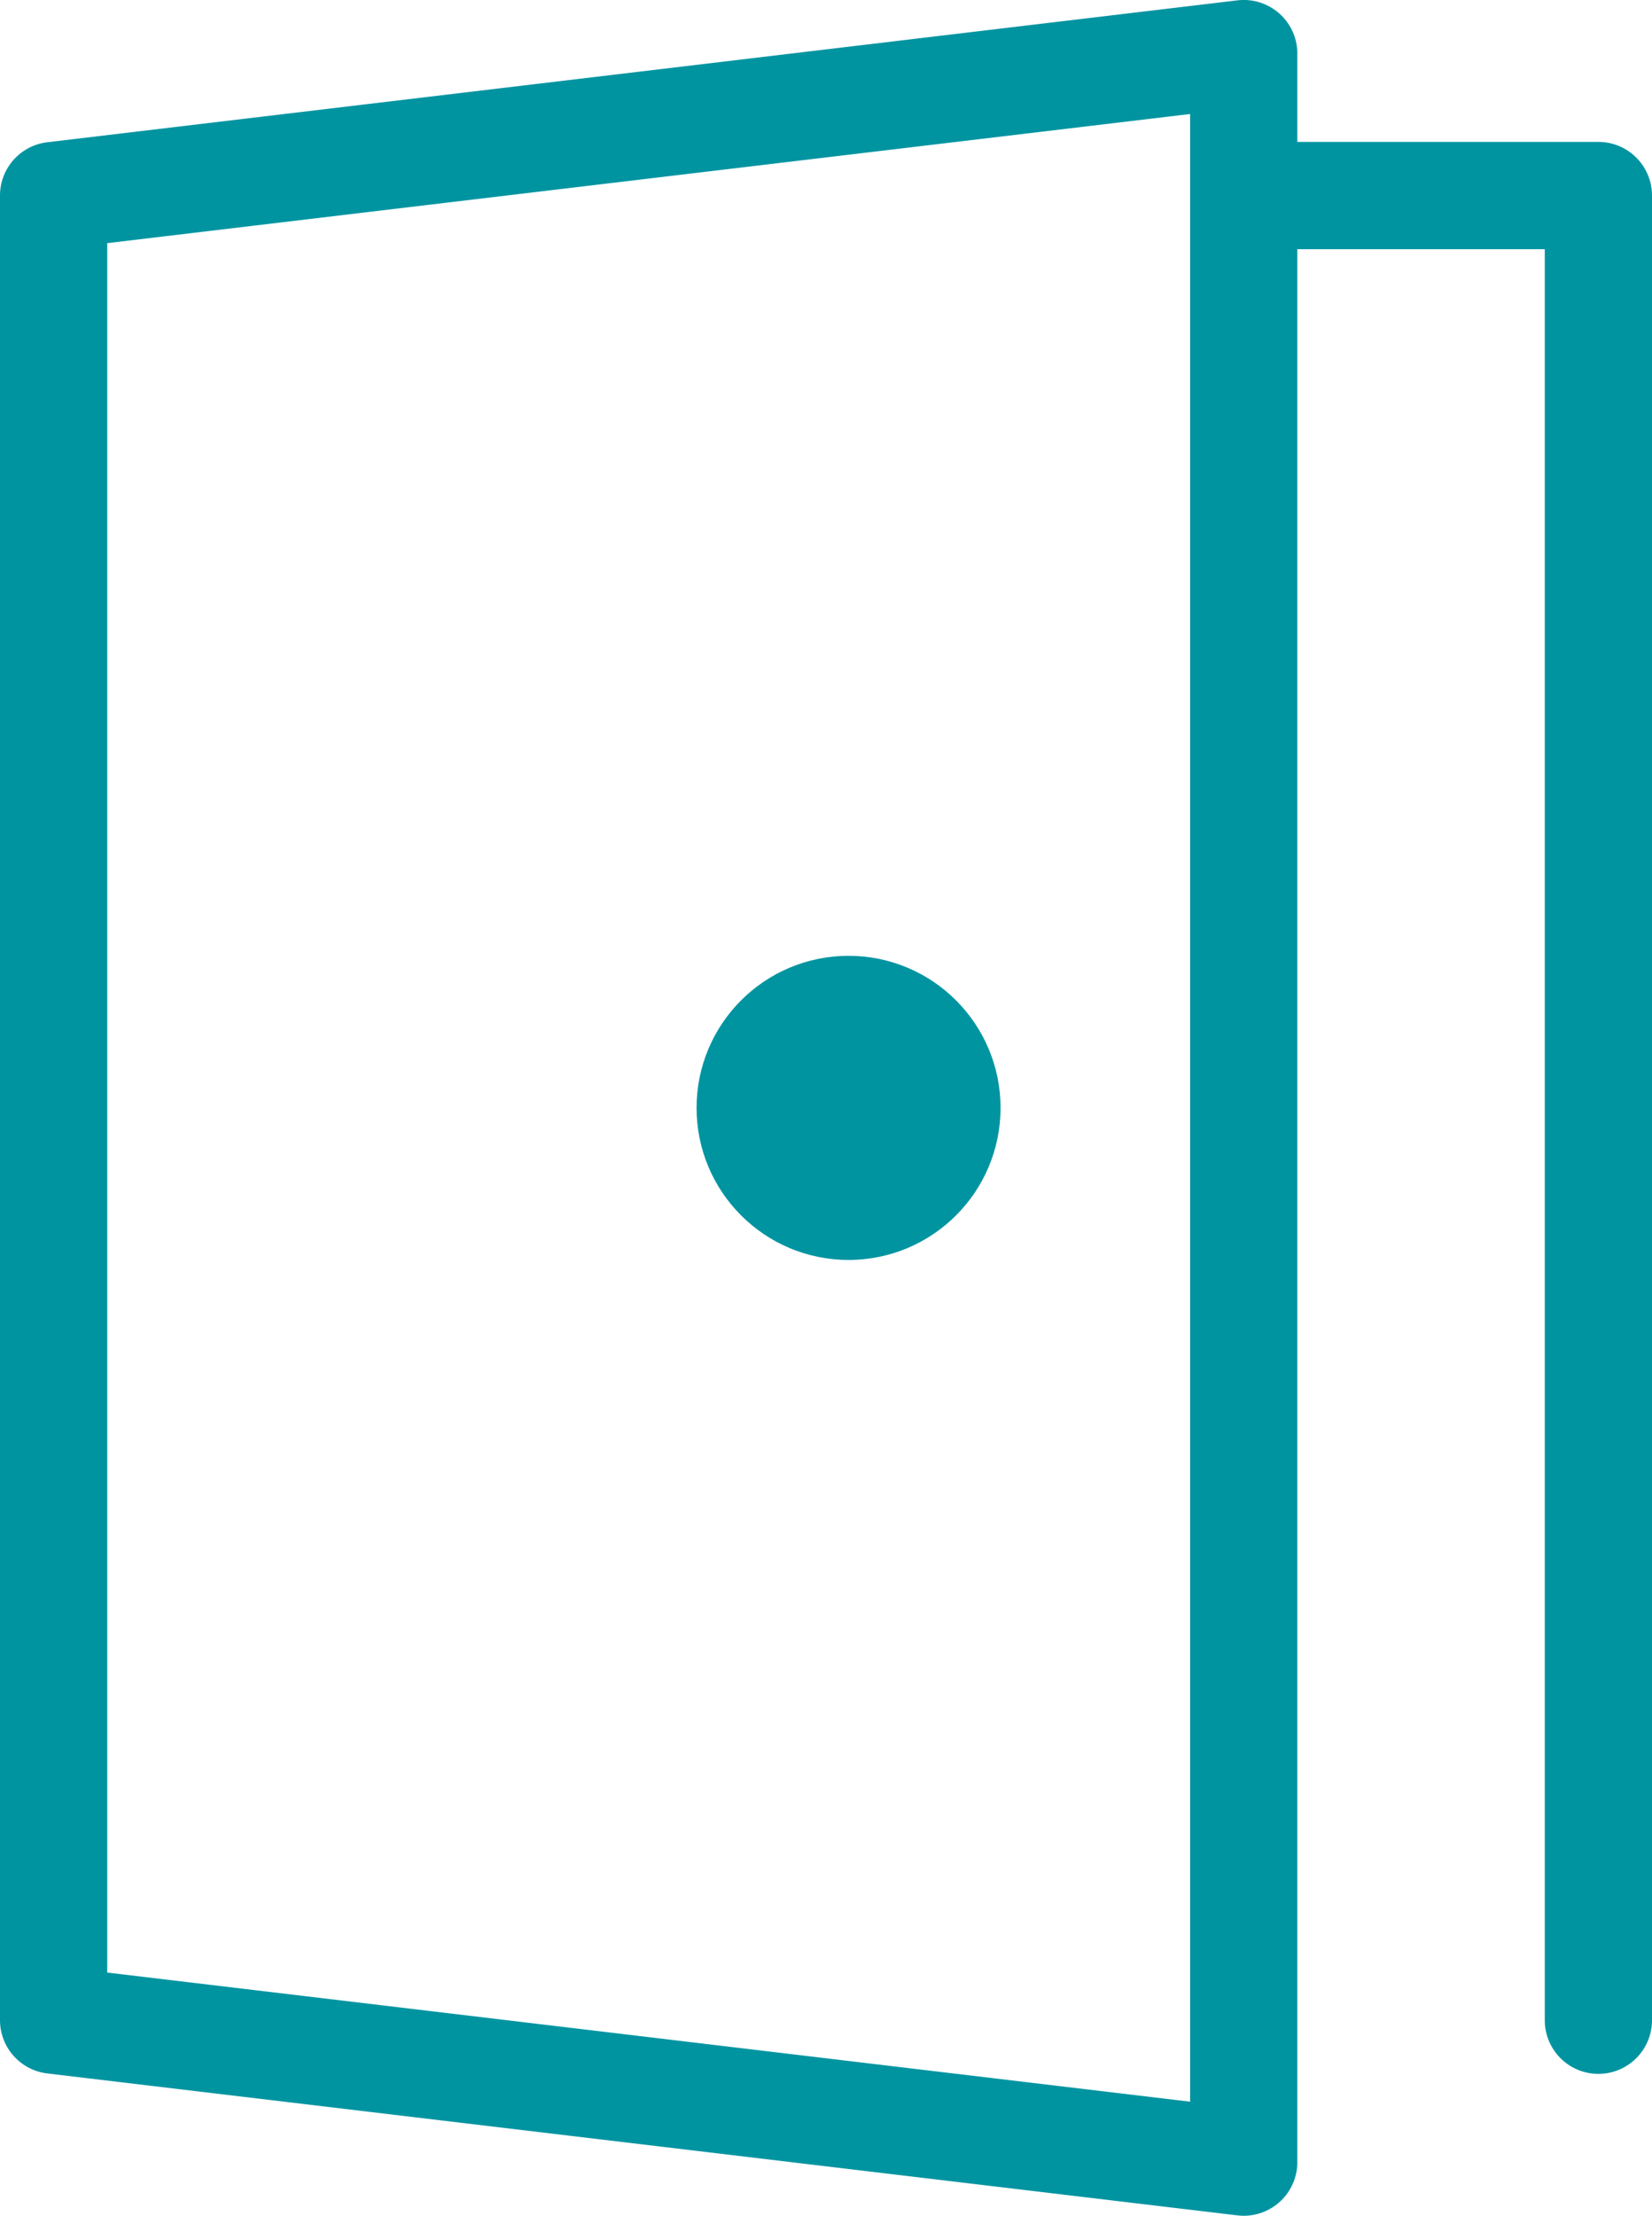 <svg id="レイヤー_1" data-name="レイヤー 1" xmlns="http://www.w3.org/2000/svg" viewBox="0 0 46.216 61.96"><defs><style>.cls-1{fill:#0094a1;}</style></defs><title>icon_case8</title><path class="cls-1" d="M34.794,61.961a1.564,1.564,0,0,1-.178-.011L1.322,57.981A1.5,1.5,0,0,1,0,56.492V5.469A1.5,1.5,0,0,1,1.322,3.979L34.616.011A1.5,1.5,0,0,1,36.294,1.5V60.461a1.5,1.5,0,0,1-1.5,1.5ZM3,55.16l30.294,3.611V3.189L3,6.8Z" transform="translate(0 -0.001)"/><circle class="cls-1" cx="23.739" cy="30.98" r="4.252"/><path class="cls-1" d="M44.716,57.993a1.5,1.5,0,0,1-1.5-1.5V6.969H34.794a1.5,1.5,0,0,1,0-3h9.922a1.5,1.5,0,0,1,1.5,1.5V56.493A1.5,1.5,0,0,1,44.716,57.993Z" transform="translate(0 -0.001)"/></svg>